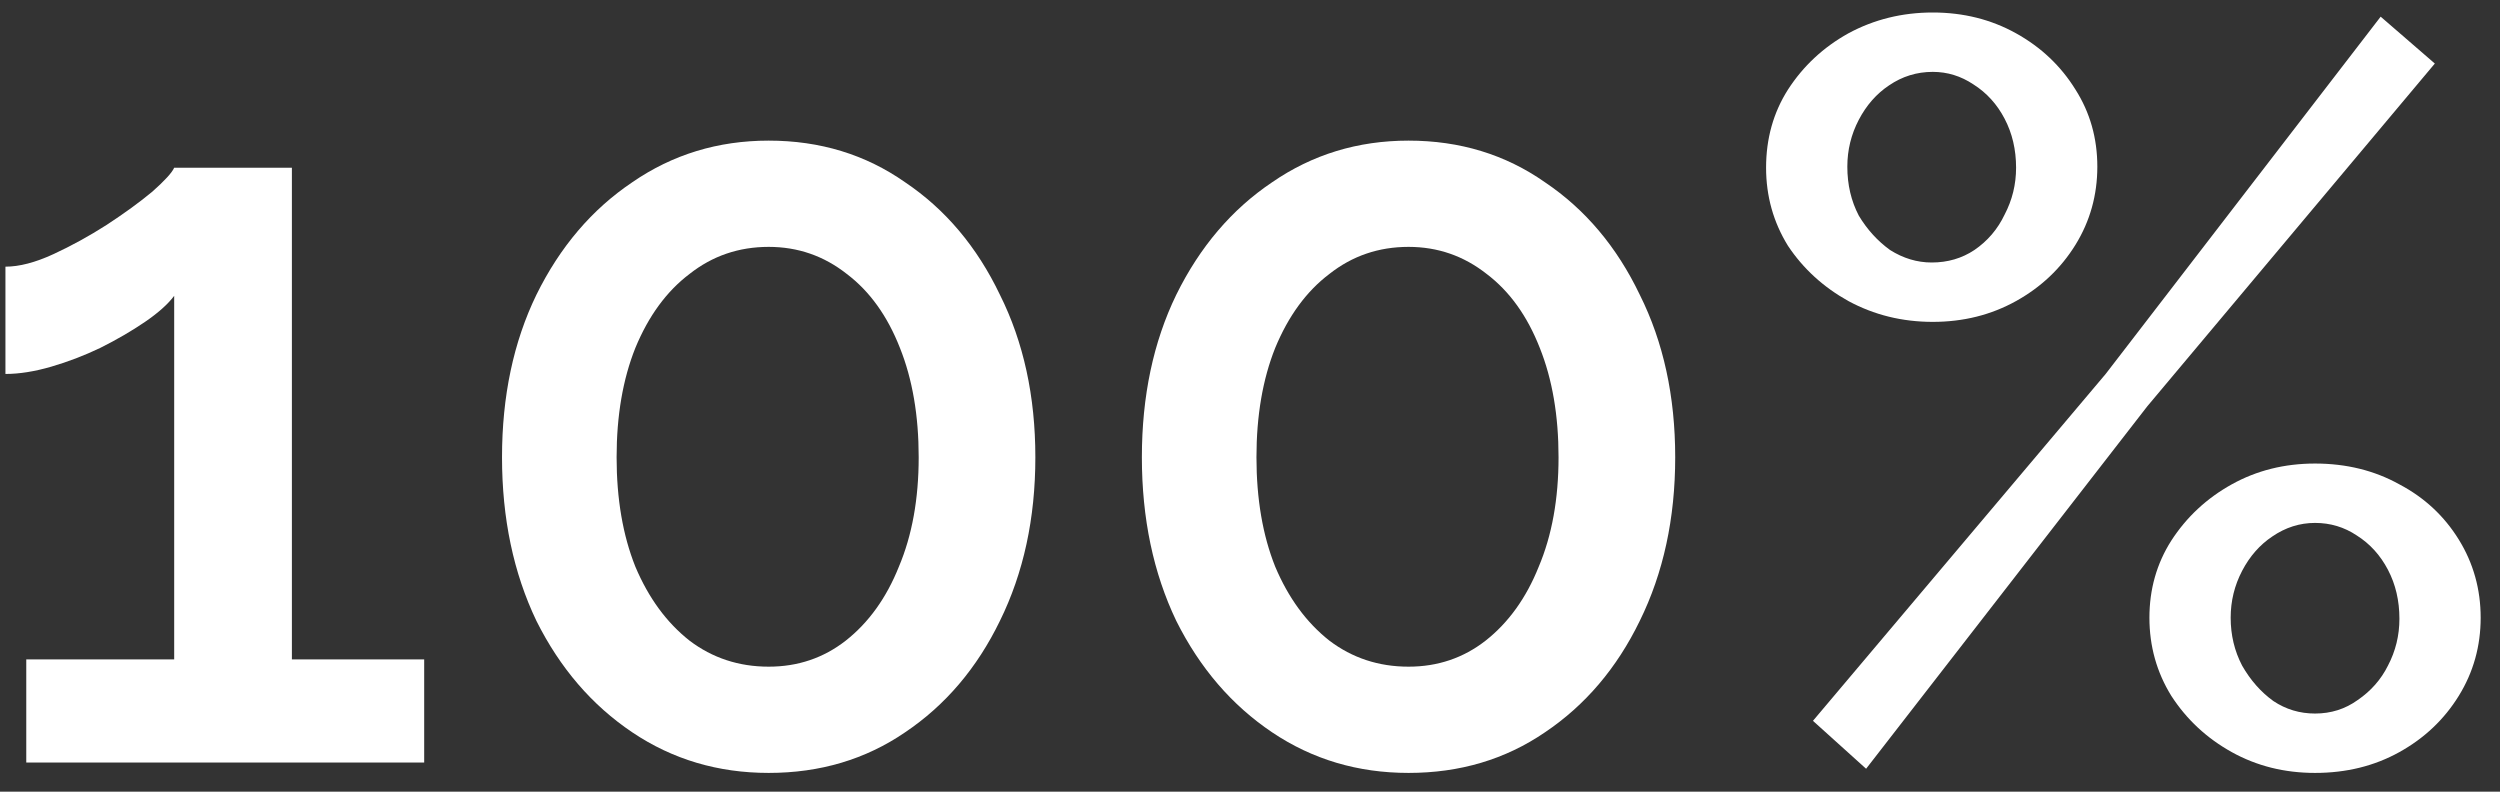 <svg width="120" height="38" viewBox="0 0 120 38" fill="none" xmlns="http://www.w3.org/2000/svg">
<rect x="0" y="0" width="120" height="38" fill="#333333" stroke="none"/>
<path d="M92.772 15.45C91.306 15.45 89.956 15.117 88.722 14.45C87.522 13.783 86.556 12.9 85.823 11.8C85.123 10.667 84.772 9.417 84.772 8.05C84.772 6.65 85.123 5.4 85.823 4.3C86.556 3.167 87.522 2.267 88.722 1.6C89.956 0.933 91.306 0.6 92.772 0.6C94.239 0.6 95.573 0.933 96.772 1.6C97.972 2.267 98.922 3.167 99.623 4.3C100.322 5.4 100.672 6.633 100.672 8C100.672 9.367 100.322 10.617 99.623 11.75C98.922 12.883 97.972 13.783 96.772 14.45C95.573 15.117 94.239 15.45 92.772 15.45ZM92.722 12.6C93.489 12.6 94.172 12.4 94.772 12C95.406 11.567 95.889 11 96.222 10.3C96.589 9.6 96.772 8.85 96.772 8.05C96.772 7.183 96.589 6.4 96.222 5.7C95.856 5 95.356 4.45 94.722 4.05C94.123 3.65 93.472 3.45 92.772 3.45C92.006 3.45 91.306 3.667 90.672 4.1C90.073 4.5 89.589 5.05 89.222 5.75C88.856 6.45 88.672 7.2 88.672 8C88.672 8.867 88.856 9.65 89.222 10.35C89.623 11.017 90.123 11.567 90.722 12C91.356 12.4 92.022 12.6 92.722 12.6ZM111.122 37.1C109.656 37.1 108.322 36.767 107.122 36.1C105.922 35.433 104.956 34.533 104.222 33.4C103.522 32.267 103.172 31.017 103.172 29.65C103.172 28.283 103.522 27.05 104.222 25.95C104.956 24.817 105.922 23.917 107.122 23.25C108.322 22.583 109.656 22.25 111.122 22.25C112.622 22.25 113.972 22.583 115.172 23.25C116.372 23.883 117.322 24.767 118.022 25.9C118.722 27.033 119.072 28.283 119.072 29.65C119.072 31.017 118.722 32.267 118.022 33.4C117.322 34.533 116.372 35.433 115.172 36.1C113.972 36.767 112.622 37.1 111.122 37.1ZM111.122 34.25C111.889 34.25 112.572 34.033 113.172 33.6C113.806 33.167 114.289 32.617 114.622 31.95C114.989 31.25 115.172 30.5 115.172 29.7C115.172 28.833 114.989 28.05 114.622 27.35C114.256 26.65 113.756 26.1 113.122 25.7C112.522 25.3 111.856 25.1 111.122 25.1C110.389 25.1 109.706 25.317 109.072 25.75C108.472 26.15 107.989 26.7 107.622 27.4C107.256 28.1 107.072 28.85 107.072 29.65C107.072 30.483 107.256 31.25 107.622 31.95C108.022 32.65 108.522 33.217 109.122 33.65C109.722 34.05 110.389 34.25 111.122 34.25ZM87.022 34.6L101.072 17.95L114.272 0.8L116.872 3.05L103.072 19.5L89.573 36.9L87.022 34.6Z" fill="white"/>
<path d="M80.41 21.95C80.41 24.883 79.843 27.5 78.71 29.8C77.61 32.067 76.093 33.85 74.16 35.15C72.26 36.45 70.076 37.1 67.61 37.1C65.176 37.1 62.993 36.45 61.06 35.15C59.126 33.85 57.593 32.067 56.46 29.8C55.36 27.5 54.81 24.883 54.81 21.95C54.81 19.017 55.36 16.417 56.46 14.15C57.593 11.85 59.126 10.05 61.06 8.75C62.993 7.417 65.176 6.75 67.61 6.75C70.076 6.75 72.26 7.417 74.16 8.75C76.093 10.05 77.61 11.85 78.71 14.15C79.843 16.417 80.41 19.017 80.41 21.95ZM74.81 21.95C74.81 19.95 74.51 18.2 73.91 16.7C73.31 15.167 72.46 13.983 71.36 13.15C70.26 12.283 69.01 11.85 67.61 11.85C66.176 11.85 64.91 12.283 63.81 13.15C62.71 13.983 61.843 15.167 61.21 16.7C60.61 18.2 60.31 19.95 60.31 21.95C60.31 23.95 60.61 25.7 61.21 27.2C61.843 28.7 62.71 29.883 63.81 30.75C64.91 31.583 66.176 32 67.61 32C69.01 32 70.243 31.583 71.31 30.75C72.41 29.883 73.26 28.7 73.86 27.2C74.493 25.7 74.81 23.95 74.81 21.95Z" fill="white"/>
<path d="M49.697 21.95C49.697 24.883 49.13 27.5 47.997 29.8C46.897 32.067 45.38 33.85 43.447 35.15C41.547 36.45 39.363 37.1 36.897 37.1C34.463 37.1 32.28 36.45 30.347 35.15C28.413 33.85 26.88 32.067 25.747 29.8C24.647 27.5 24.097 24.883 24.097 21.95C24.097 19.017 24.647 16.417 25.747 14.15C26.88 11.85 28.413 10.05 30.347 8.75C32.28 7.417 34.463 6.75 36.897 6.75C39.363 6.75 41.547 7.417 43.447 8.75C45.38 10.05 46.897 11.85 47.997 14.15C49.13 16.417 49.697 19.017 49.697 21.95ZM44.097 21.95C44.097 19.95 43.797 18.2 43.197 16.7C42.597 15.167 41.747 13.983 40.647 13.15C39.547 12.283 38.297 11.85 36.897 11.85C35.463 11.85 34.197 12.283 33.097 13.15C31.997 13.983 31.13 15.167 30.497 16.7C29.897 18.2 29.597 19.95 29.597 21.95C29.597 23.95 29.897 25.7 30.497 27.2C31.13 28.7 31.997 29.883 33.097 30.75C34.197 31.583 35.463 32 36.897 32C38.297 32 39.53 31.583 40.597 30.75C41.697 29.883 42.547 28.7 43.147 27.2C43.78 25.7 44.097 23.95 44.097 21.95Z" fill="white"/>
<path d="M20.361 31.65V36.6H1.261V31.65H8.361V14.2C8.061 14.6 7.594 15.017 6.961 15.45C6.327 15.883 5.611 16.3 4.811 16.7C4.044 17.067 3.261 17.367 2.461 17.6C1.661 17.833 0.927 17.95 0.261 17.95V12.8C0.927 12.8 1.694 12.6 2.561 12.2C3.427 11.8 4.277 11.333 5.111 10.8C5.977 10.233 6.711 9.7 7.311 9.2C7.911 8.667 8.261 8.283 8.361 8.05H14.011V31.65H20.361Z" fill="white"/>
</svg>
